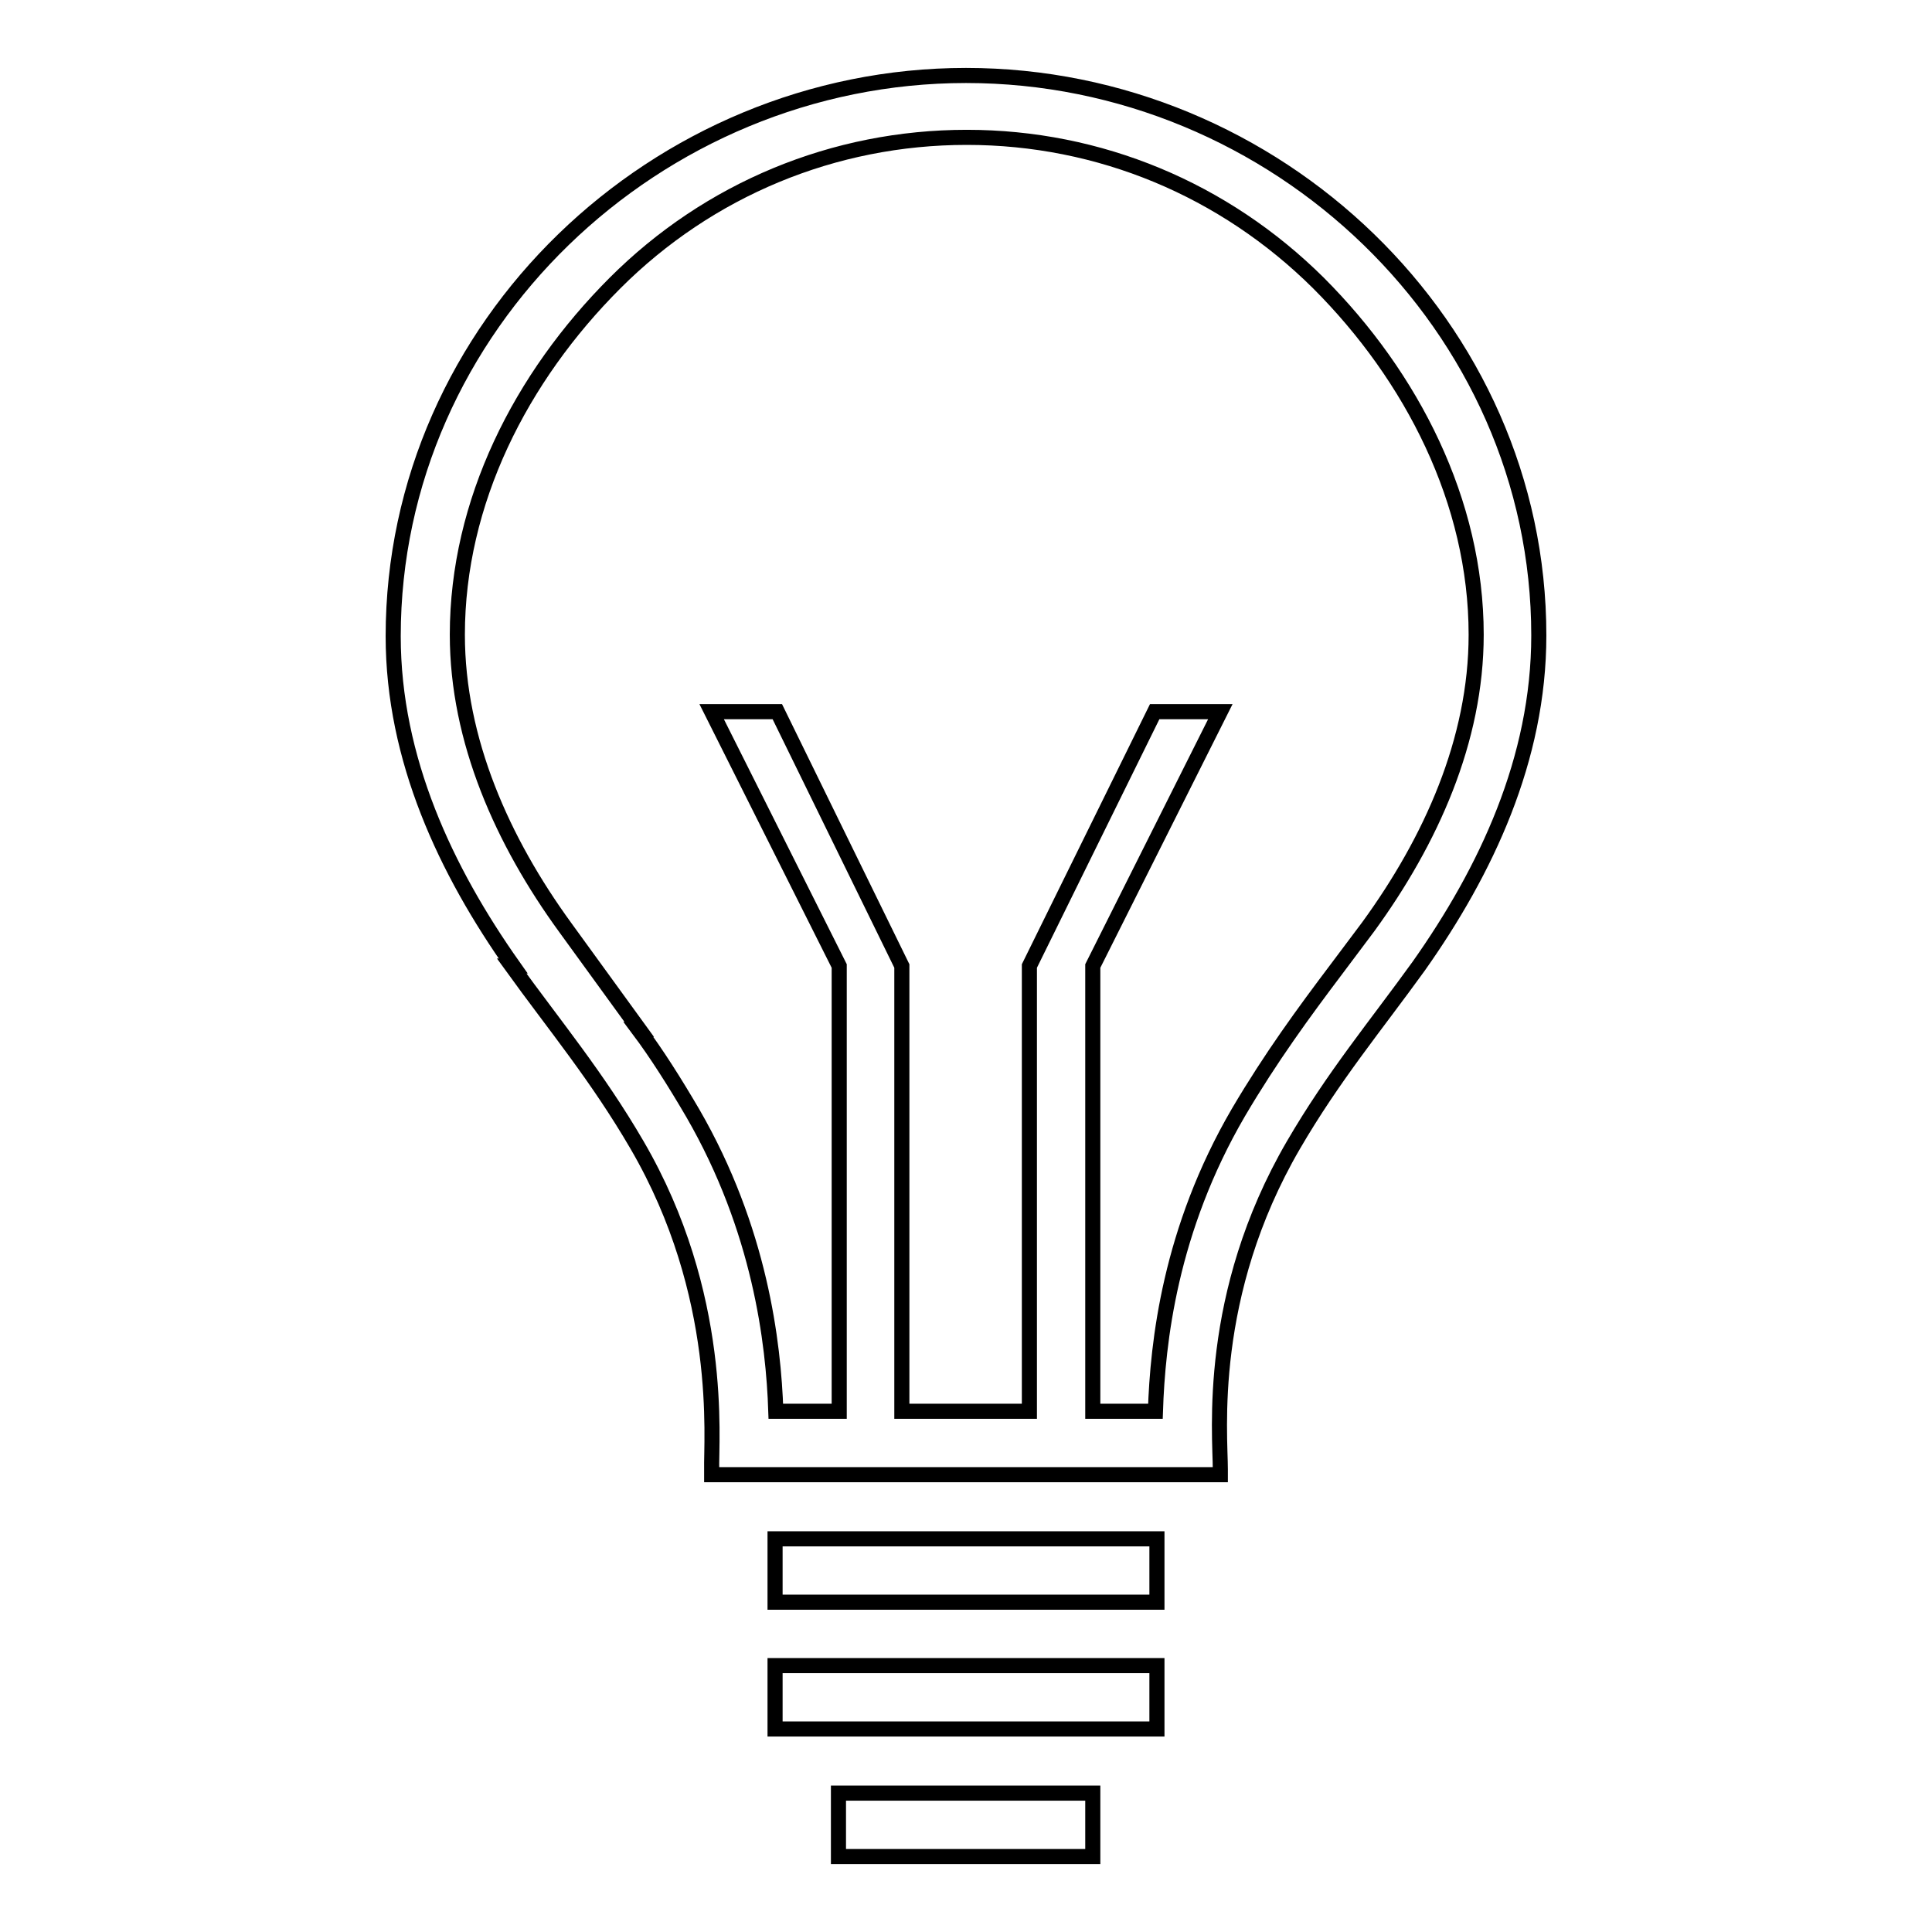 <?xml version="1.0" encoding="utf-8"?>
<!-- Svg Vector Icons : http://www.onlinewebfonts.com/icon -->
<!DOCTYPE svg PUBLIC "-//W3C//DTD SVG 1.1//EN" "http://www.w3.org/Graphics/SVG/1.1/DTD/svg11.dtd">
<svg version="1.1" xmlns="http://www.w3.org/2000/svg" xmlns:xlink="http://www.w3.org/1999/xlink" x="0px" y="0px" viewBox="0 0 256 256" enable-background="new 0 0 256 256" xml:space="preserve">
<g> <path stroke-width="2" fill-opacity="0" stroke="#000000"  d="M203.9,84.2c0-41-34.8-74.2-75.9-74.2c-41,0-75.9,33.2-75.9,74.3c0,16.3,7,31.1,15.9,43.7h-0.2 c5.7,7.9,11.3,14.6,16.6,23.7c11.6,19.9,9.8,39.1,9.9,43v0.7h67.4v-0.7c0-4.7-1.9-23.1,9.7-43c5.3-9.1,10.9-15.8,16.6-23.7H188 C196.9,115.4,203.9,100.6,203.9,84.2L203.9,84.2z M178,127.2c-0.3,0.4-0.6,0.8-0.9,1.2c-4.3,5.7-8.7,11.7-13,19 c-9.1,15.6-10.7,30.5-11,39.6h-8.3V128l16.9-33.7H153L136.4,128v59h-16.9v-59L103,94.3h-8.7l16.9,33.7v59h-8.4 c-0.3-9.1-2.1-24.1-11-39.5c-2.4-4.1-4.8-7.9-7.2-11.1h0.1l-9.8-13.5c-8.3-11.4-14.3-24.8-14.3-38.8c0-17.6,8.4-34.1,20.9-46.6 c12.4-12.4,29-19.3,46.6-19.3c17.6,0,34.1,6.9,46.6,19.3c12.4,12.4,20.9,29,20.9,46.6c0,14-6,27.3-14.3,38.7L178,127.2z  M111.1,237.6h33.7v8.4h-33.7V237.6z M102.7,220.7h50.6v8.4h-50.6V220.7z M102.7,203.9h50.6v8.4h-50.6V203.9z"/></g>
</svg>